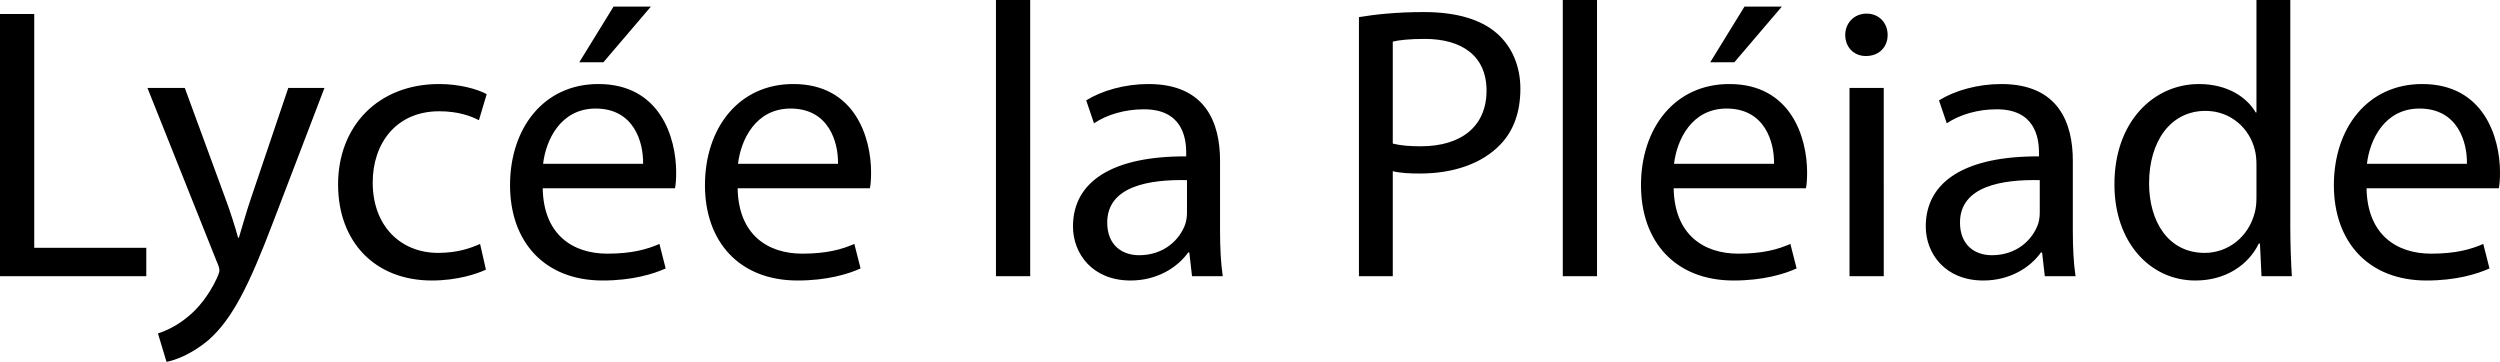 <svg xmlns="http://www.w3.org/2000/svg" width="1658.272" height="240" viewBox="0 0 1658.272 240"><path d="M22.71 9.29H0v173.935h97.032v-18.838H22.71V9.29zm143.737 122.322c-3.097 9.033-5.678 18.581-8 26.065h-.516c-2.064-7.484-5.161-17.29-8.258-25.549l-27.097-73.806H97.802l45.935 115.097c1.29 2.838 1.807 4.645 1.807 5.936 0 1.29-.774 3.097-1.807 5.42-5.419 11.612-12.903 20.386-19.096 25.29-6.71 5.677-14.194 9.29-19.871 11.096L110.447 240c5.678-1.033 16.516-4.903 27.871-14.452 15.484-13.678 26.58-35.354 42.839-78.193l34.064-89.033h-24l-24.774 73.29zm124.901-57.806c12.387 0 20.903 3.097 26.323 5.936l5.161-17.29c-6.194-3.355-18.064-6.71-31.484-6.71-40.774 0-67.097 28.129-67.097 66.58 0 38.194 24.517 63.742 62.194 63.742 16.774 0 29.935-4.387 35.87-7.226l-3.87-17.032c-6.452 2.839-14.968 5.935-27.871 5.935-24.774 0-43.355-17.806-43.355-46.71 0-25.805 15.484-47.225 44.13-47.225zm105.547-18.064c-36.387 0-58.58 29.42-58.58 67.096 0 37.678 22.967 63.226 61.419 63.226 19.87 0 33.806-4.387 41.806-8l-4.13-16.258c-8.257 3.614-18.322 6.452-34.58 6.452-22.968 0-42.322-12.645-42.838-43.355h87.742c.516-2.58.774-5.935.774-10.58 0-22.969-10.58-58.581-51.613-58.581zm29.677 52.903H360.25C362.056 92.903 371.863 72 395.088 72c25.549 0 31.742 22.452 31.484 36.645zm5.161-104.258H406.96L384.25 41.29h16l31.484-36.903zm94.448 51.355c-36.388 0-58.581 29.42-58.581 67.096 0 37.678 22.968 63.226 61.42 63.226 19.87 0 33.805-4.387 41.805-8l-4.129-16.258c-8.258 3.614-18.322 6.452-34.58 6.452-22.968 0-42.323-12.645-42.839-43.355h87.742c.516-2.58.774-5.935.774-10.58 0-22.969-10.58-58.581-51.612-58.581zm29.677 52.903h-66.323C491.342 92.903 501.148 72 524.374 72c25.548 0 31.742 22.452 31.484 36.645zm104.766 74.58h22.71V0h-22.71v183.225zm148.642-76.645c0-24.774-9.29-50.838-47.484-50.838-15.742 0-30.968 4.387-41.29 10.838l5.161 15.226c8.774-5.935 20.903-9.29 32.775-9.29 25.548-.258 28.386 18.58 28.386 28.645v2.58c-48.258-.257-75.096 16.259-75.096 46.452 0 18.065 12.903 35.871 38.193 35.871 17.806 0 31.226-8.774 38.194-18.58h.774l1.806 15.741h20.388c-1.29-8.516-1.807-19.096-1.807-29.935v-46.71zm-21.936 34.581c0 2.064-.258 4.645-1.032 7.225-3.613 10.581-14.194 20.904-30.71 20.904-11.354 0-21.16-6.71-21.16-21.677 0-24.259 28.128-28.645 52.902-28.13v21.678zM993.26 22.451c-10.323-9.29-26.581-14.45-48.775-14.45-18.065 0-32.258 1.547-43.097 3.354v171.87h22.452V113.55c5.161 1.29 11.354 1.547 18.065 1.547 21.935 0 41.032-6.451 53.16-19.096 8.774-9.032 13.42-21.42 13.42-37.161 0-15.485-5.935-28.13-15.225-36.388zm-50.84 74.58c-7.484 0-13.677-.515-18.58-1.805V27.613c3.871-1.033 11.354-1.806 21.161-1.806 24.516 0 41.033 11.096 41.033 34.322 0 23.484-16.517 36.903-43.614 36.903zm94.194 86.194h22.709V0h-22.71v183.225zM1181.9 4.387h-24.776l-22.709 36.903h16l31.485-36.903zm-34.84 51.355c-36.386 0-58.58 29.42-58.58 67.096 0 37.678 22.968 63.226 61.42 63.226 19.87 0 33.806-4.387 41.806-8l-4.129-16.258c-8.258 3.614-18.323 6.452-34.58 6.452-22.968 0-42.323-12.645-42.84-43.355h87.742c.517-2.58.775-5.935.775-10.58 0-22.969-10.581-58.581-51.613-58.581zm29.678 52.903h-66.322C1112.223 92.903 1122.03 72 1145.255 72c25.548 0 31.742 22.452 31.484 36.645zm61.415-99.613c-8.516 0-14.194 6.452-14.194 14.194 0 7.741 5.42 13.935 13.678 13.935 9.032 0 14.451-6.194 14.451-13.935 0-8-5.677-14.194-13.935-14.194zm-11.355 174.193h22.71V58.322h-22.71v124.903zm148.126-76.645c0-24.774-9.291-50.838-47.485-50.838-15.741 0-30.967 4.387-41.29 10.838l5.161 15.226c8.775-5.935 20.904-9.29 32.774-9.29 25.55-.258 28.388 18.58 28.388 28.645v2.58c-48.258-.257-75.097 16.259-75.097 46.452 0 18.065 12.903 35.871 38.193 35.871 17.807 0 31.226-8.774 38.194-18.58h.774l1.807 15.741h20.386c-1.29-8.516-1.805-19.096-1.805-29.935v-46.71zm-21.936 34.581c0 2.064-.258 4.645-1.033 7.225-3.612 10.581-14.193 20.904-30.71 20.904-11.354 0-21.16-6.71-21.16-21.677 0-24.259 28.129-28.645 52.903-28.13v21.678zM1519.179 0h-22.452v74.58h-.516c-5.677-9.806-18.323-18.838-37.678-18.838-30.193 0-56.258 25.29-56 66.838 0 37.936 23.484 63.484 53.678 63.484 20.386 0 35.355-10.58 42.064-24.516h.775l1.032 21.677h20.128c-.516-8.516-1.032-21.161-1.032-32.258V0zm-22.452 130.839c0 3.612-.258 6.709-1.033 9.806-4.128 16.774-18.064 27.096-33.29 27.096-24.258 0-36.903-20.902-36.903-46.192 0-27.356 13.936-48.001 37.42-48.001 17.032 0 29.419 11.871 32.773 26.065.775 2.838 1.033 6.71 1.033 9.548v21.678zm161.545-16.517c0-22.968-10.58-58.58-51.613-58.58-36.387 0-58.58 29.42-58.58 67.096 0 37.678 22.967 63.226 61.419 63.226 19.87 0 33.806-4.387 41.806-8l-4.128-16.258c-8.259 3.614-18.323 6.452-34.582 6.452-22.967 0-42.322-12.645-42.839-43.355h87.742c.517-2.58.775-5.935.775-10.58zm-21.935-5.677h-66.323C1571.82 92.903 1581.627 72 1604.852 72c25.548 0 31.743 22.452 31.485 36.645z"/></svg>